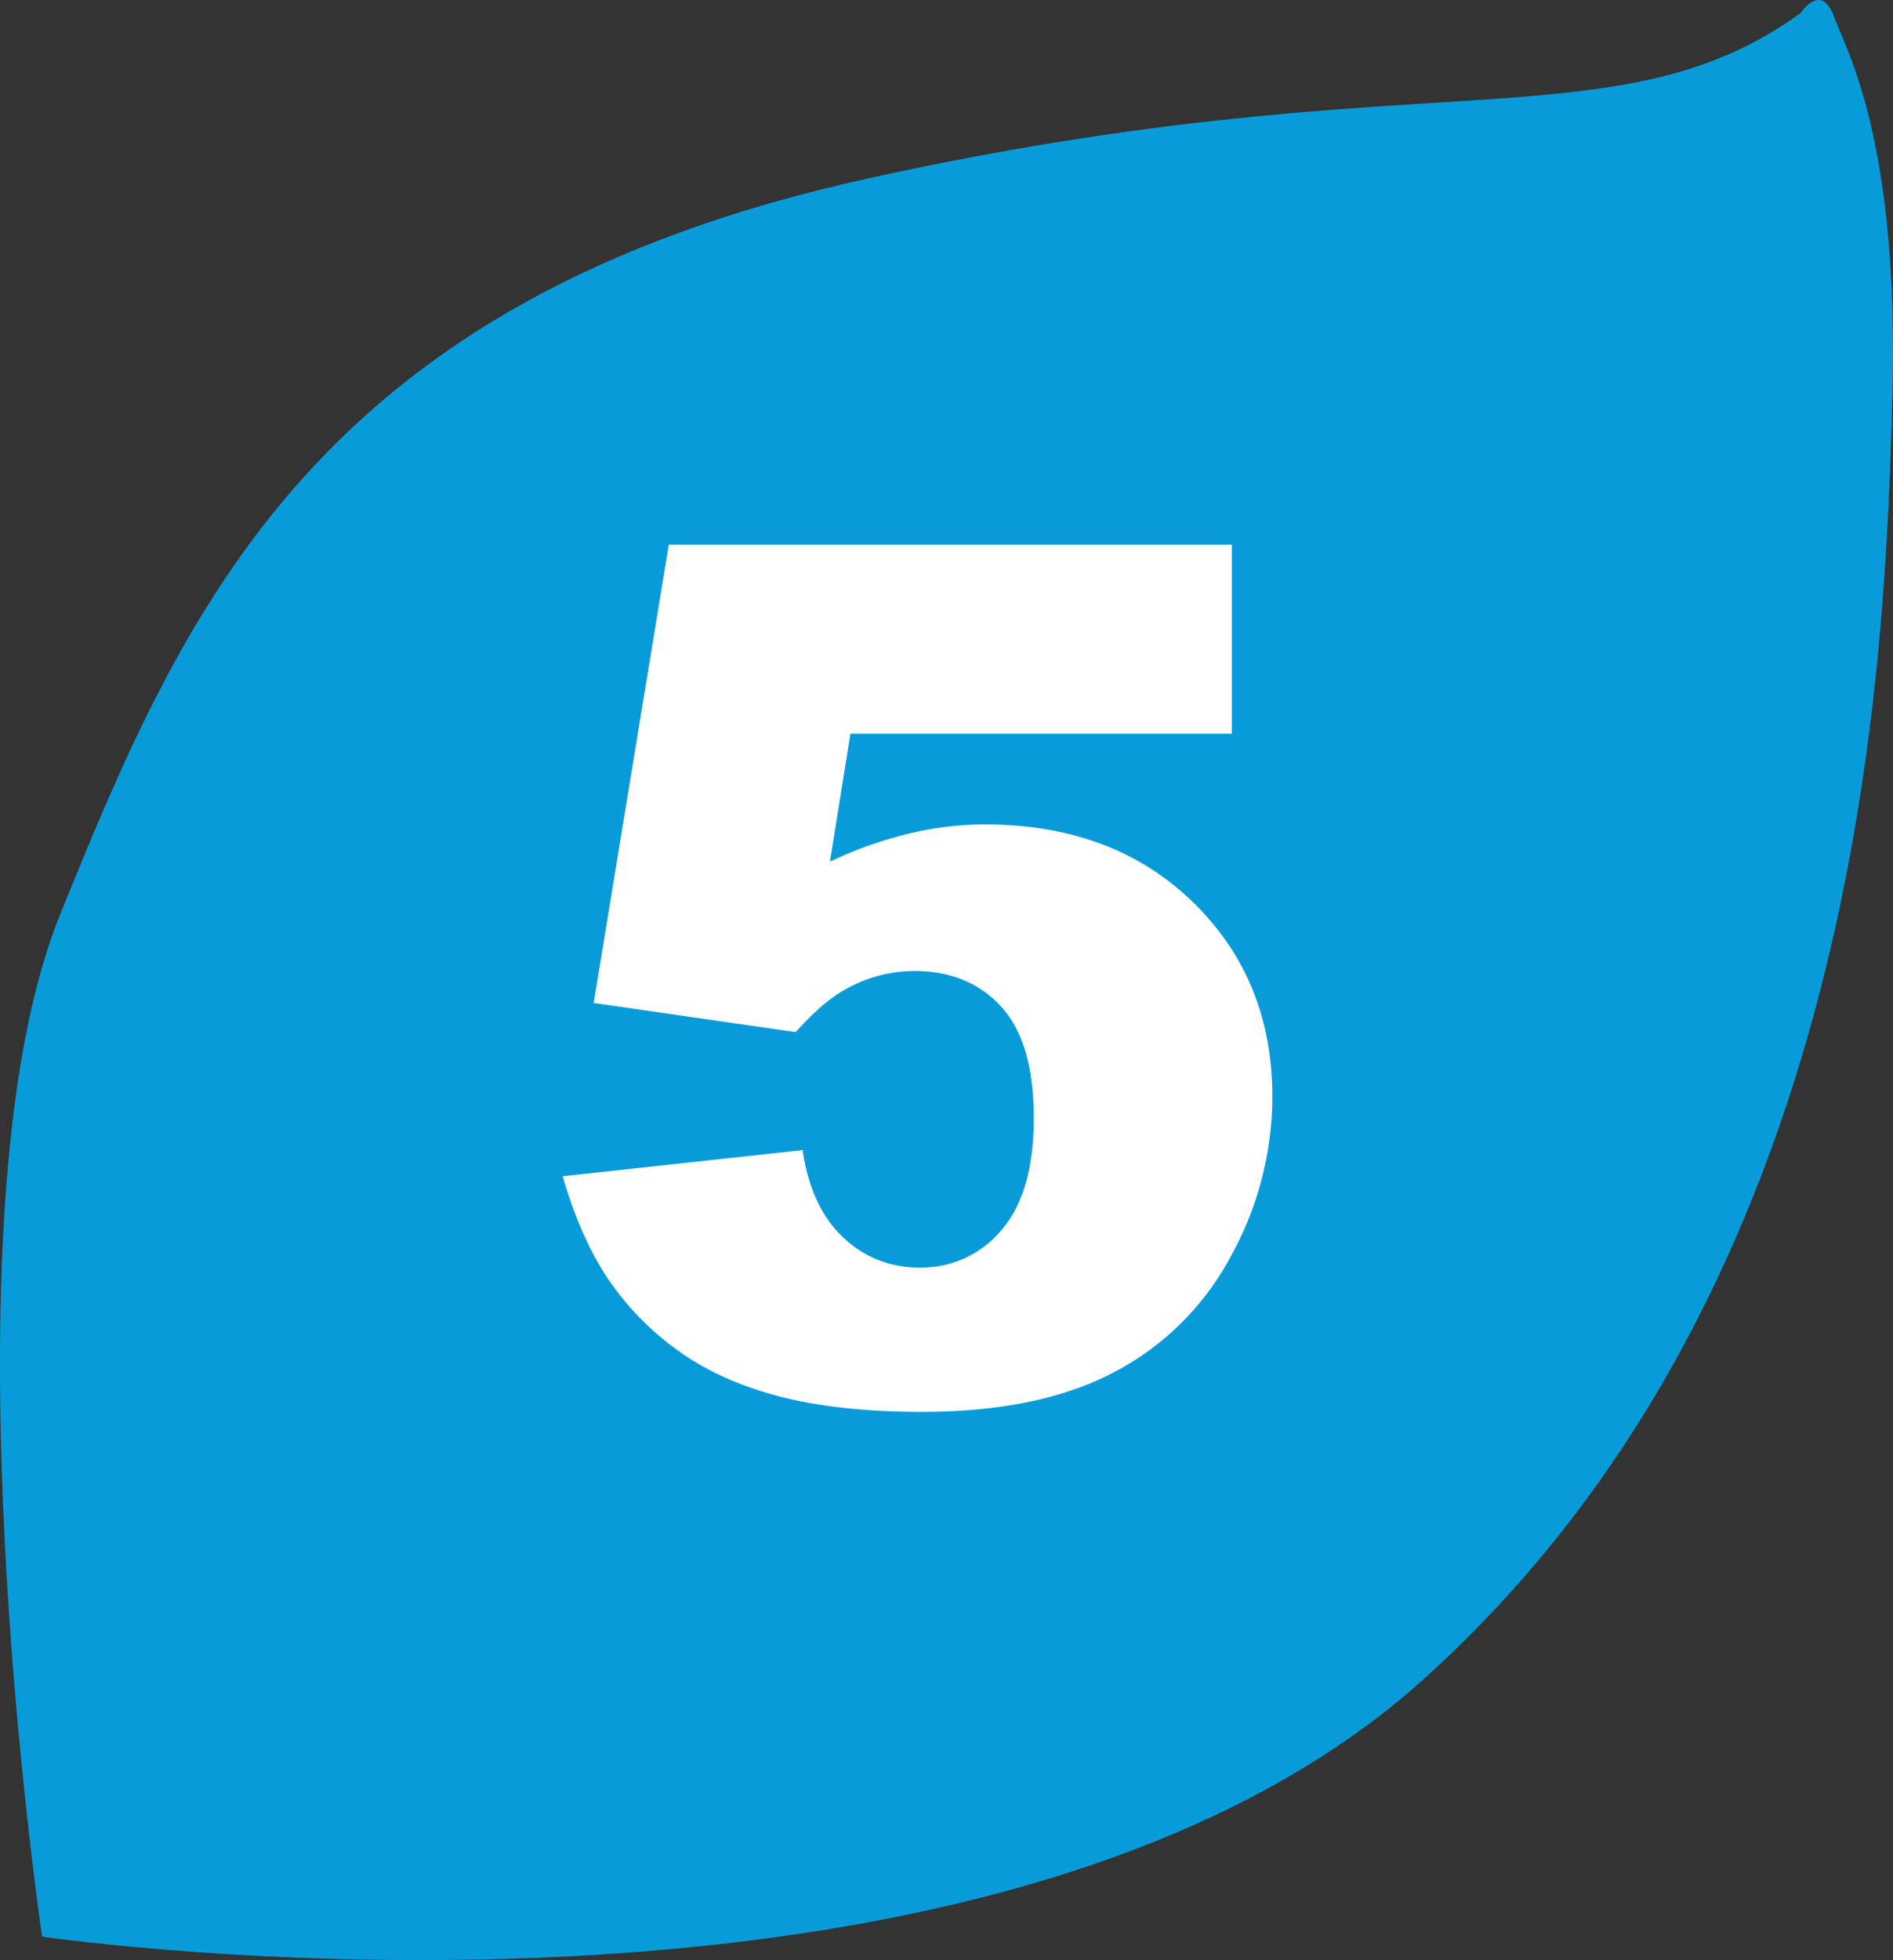 <svg id="Calque_1" data-name="Calque 1" xmlns="http://www.w3.org/2000/svg" viewBox="0 0 520.05 538.17"><rect x="0" y="0" width="520.05" height="538.17" fill="#333333" stroke="none"/><defs><style>.cls-1{fill:#079cd9;}.cls-2{fill:#fff;}</style></defs><path class="cls-1" d="M11.56,531.73s-29-196.37,4.84-280.34C50.48,167.17,86.78,82.31,238.75,48.93c151.67-33.39,204.83-8.46,255.86-45.3,0,0,5.64-8.61,9.15.69C507,13.57,522,38.05,519.84,110.74s-8,241.68-128.88,350.43c-120.57,108.55-379.4,70.56-379.4,70.56"/><path class="cls-2" d="M183.73,149.54H338.41v51.91H233.64L228,236.58a112.35,112.35,0,0,1,21.52-7.66,90,90,0,0,1,21-2.56q35.19,0,57.1,21.24t21.92,53.5a90.65,90.65,0,0,1-11.28,43.6,76.46,76.46,0,0,1-32,31.95q-20.71,11-53,11-23.19,0-39.74-4.4t-28.16-13.09a78.1,78.1,0,0,1-18.79-19.73q-7.2-11-12-27.47l65.9-7.18q2.4,15.81,11.2,24a29.6,29.6,0,0,0,21,8.23,28.41,28.41,0,0,0,22.47-10.3Q284,327.46,284,307q0-20.91-9-30.66t-23.83-9.74A38.61,38.61,0,0,0,233,271.24q-6.56,3.36-14.4,12.14l-55.5-8Z"/></svg>